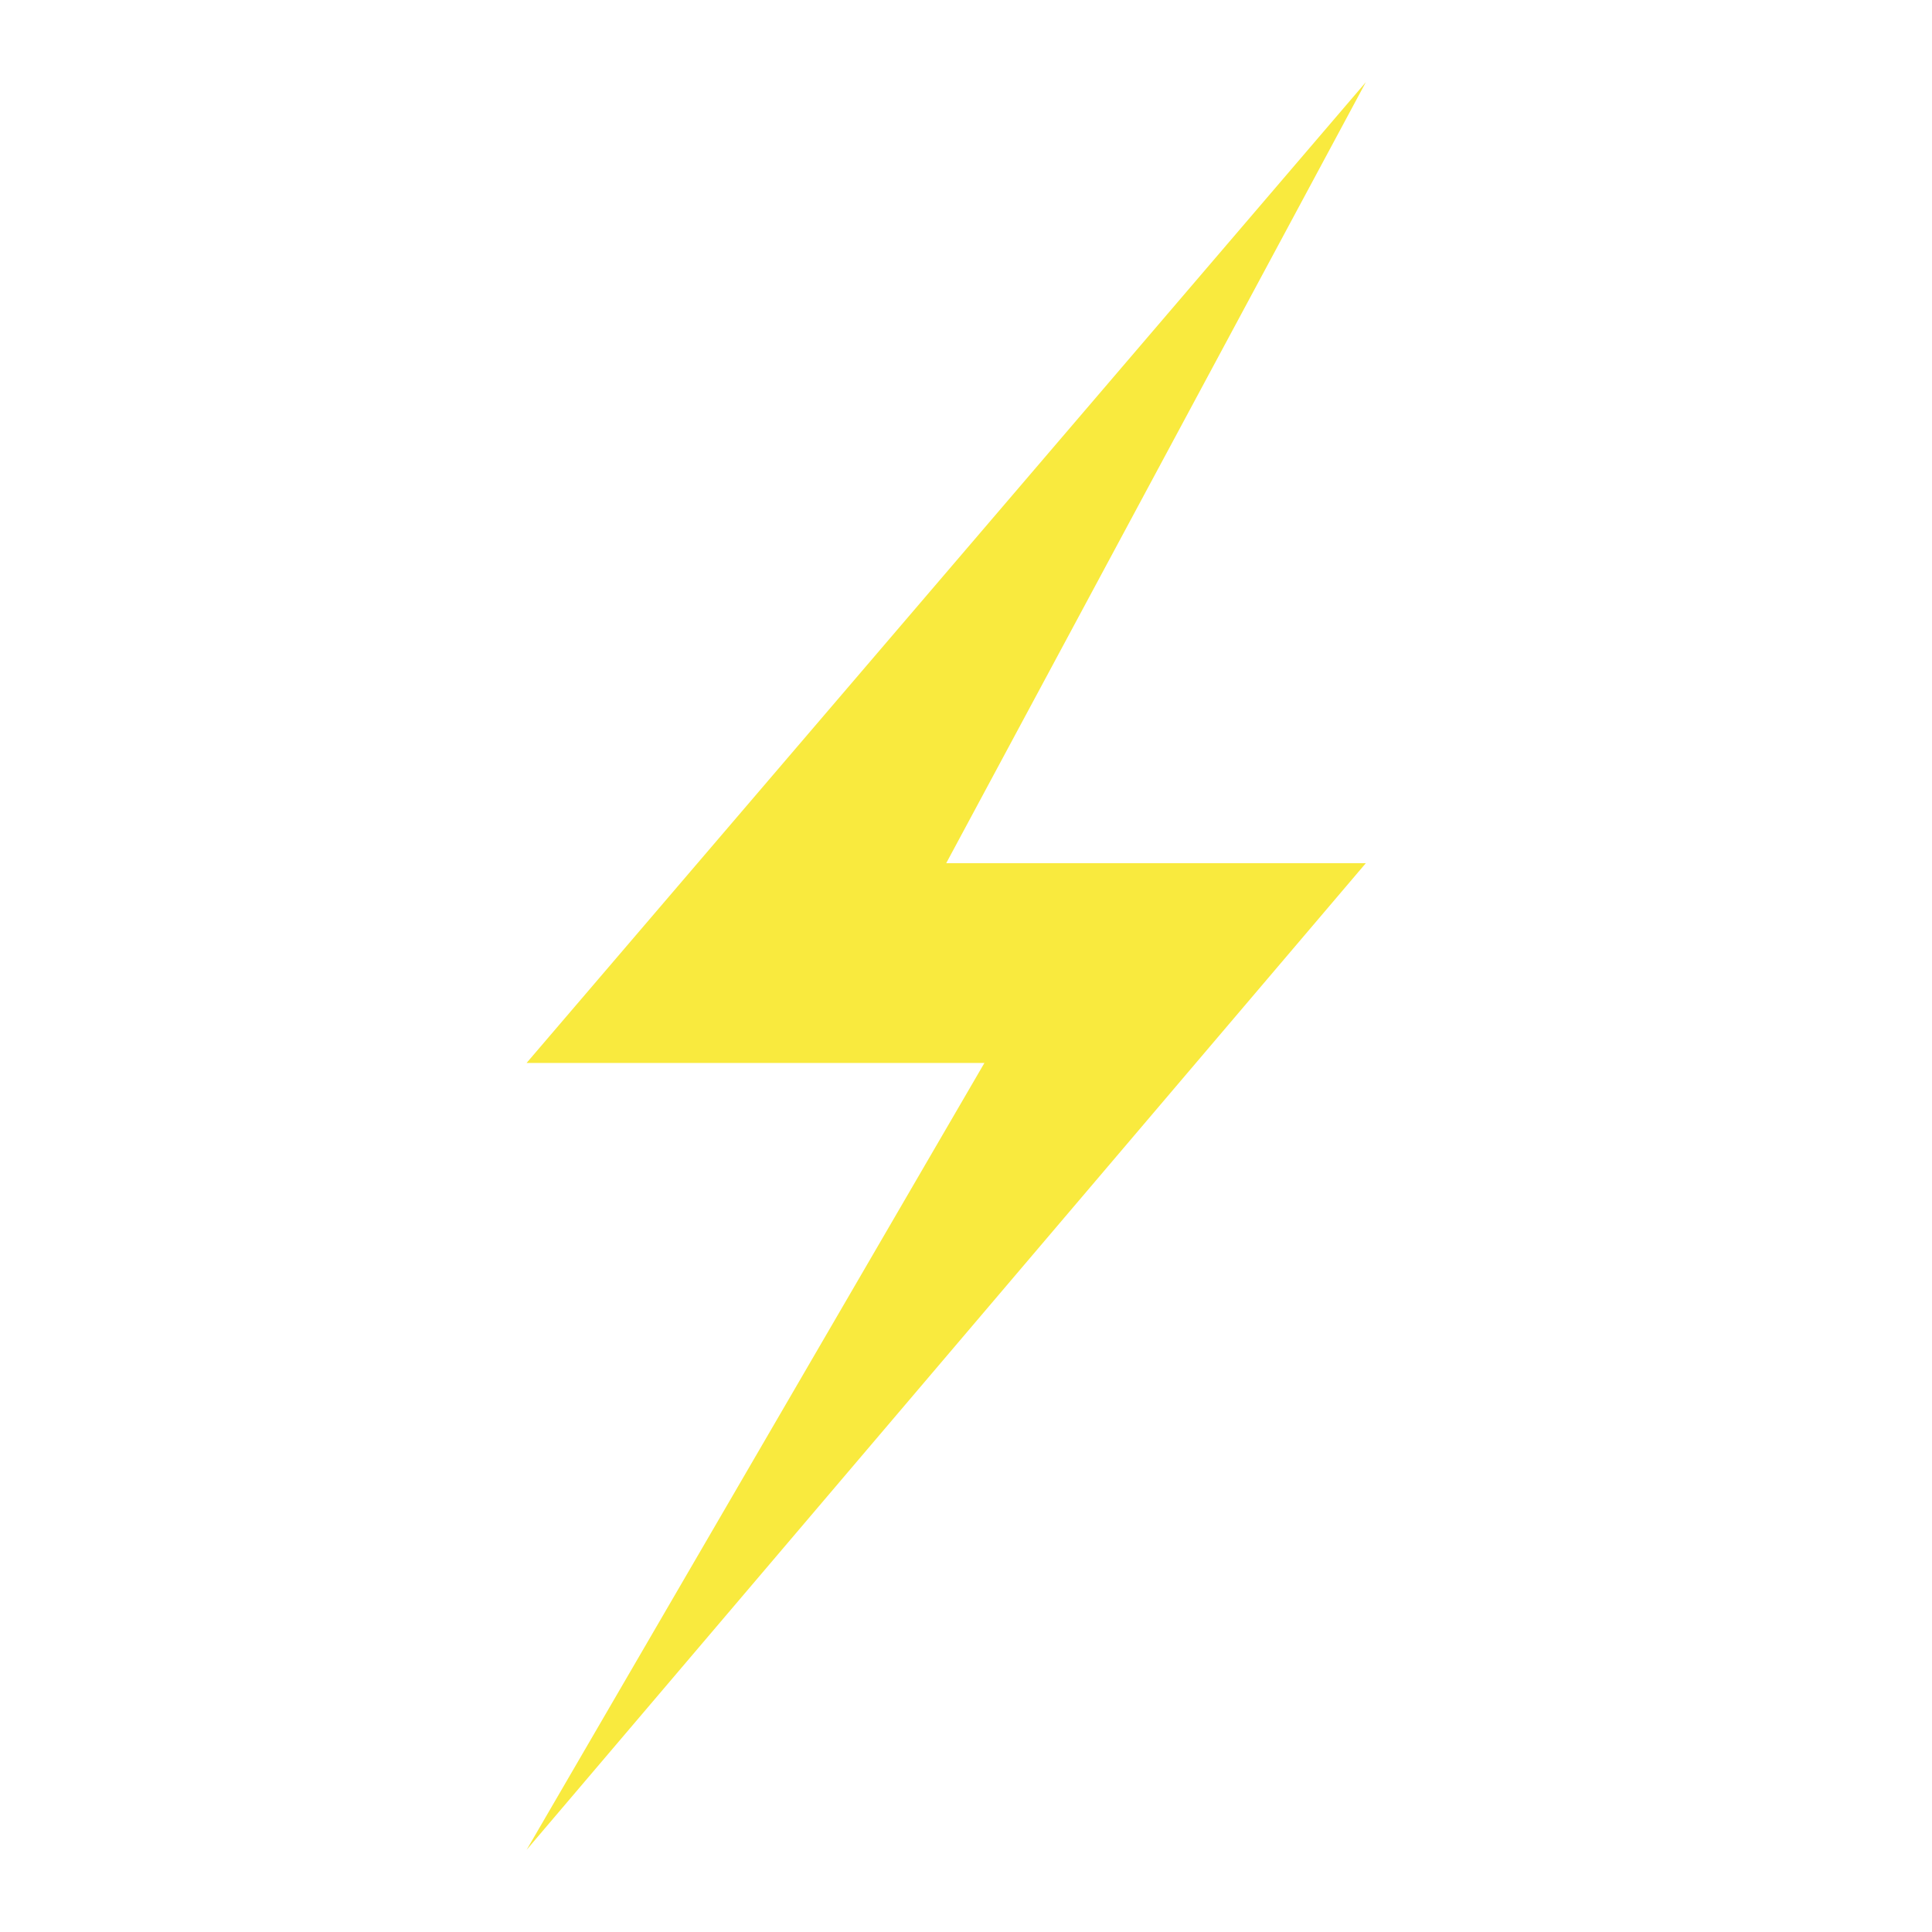 <svg viewBox="0 0 101.15 101.15" xmlns="http://www.w3.org/2000/svg" id="Camada_5"><defs><style>.cls-1{fill:#f9ea3e;}</style></defs><path d="M27.57,55.65h23.97l-23.97,41.2,43.94-51.66h-21.97L71.51,4.3,27.57,55.65Z" class="cls-1" id="Caminho_1343"></path></svg>